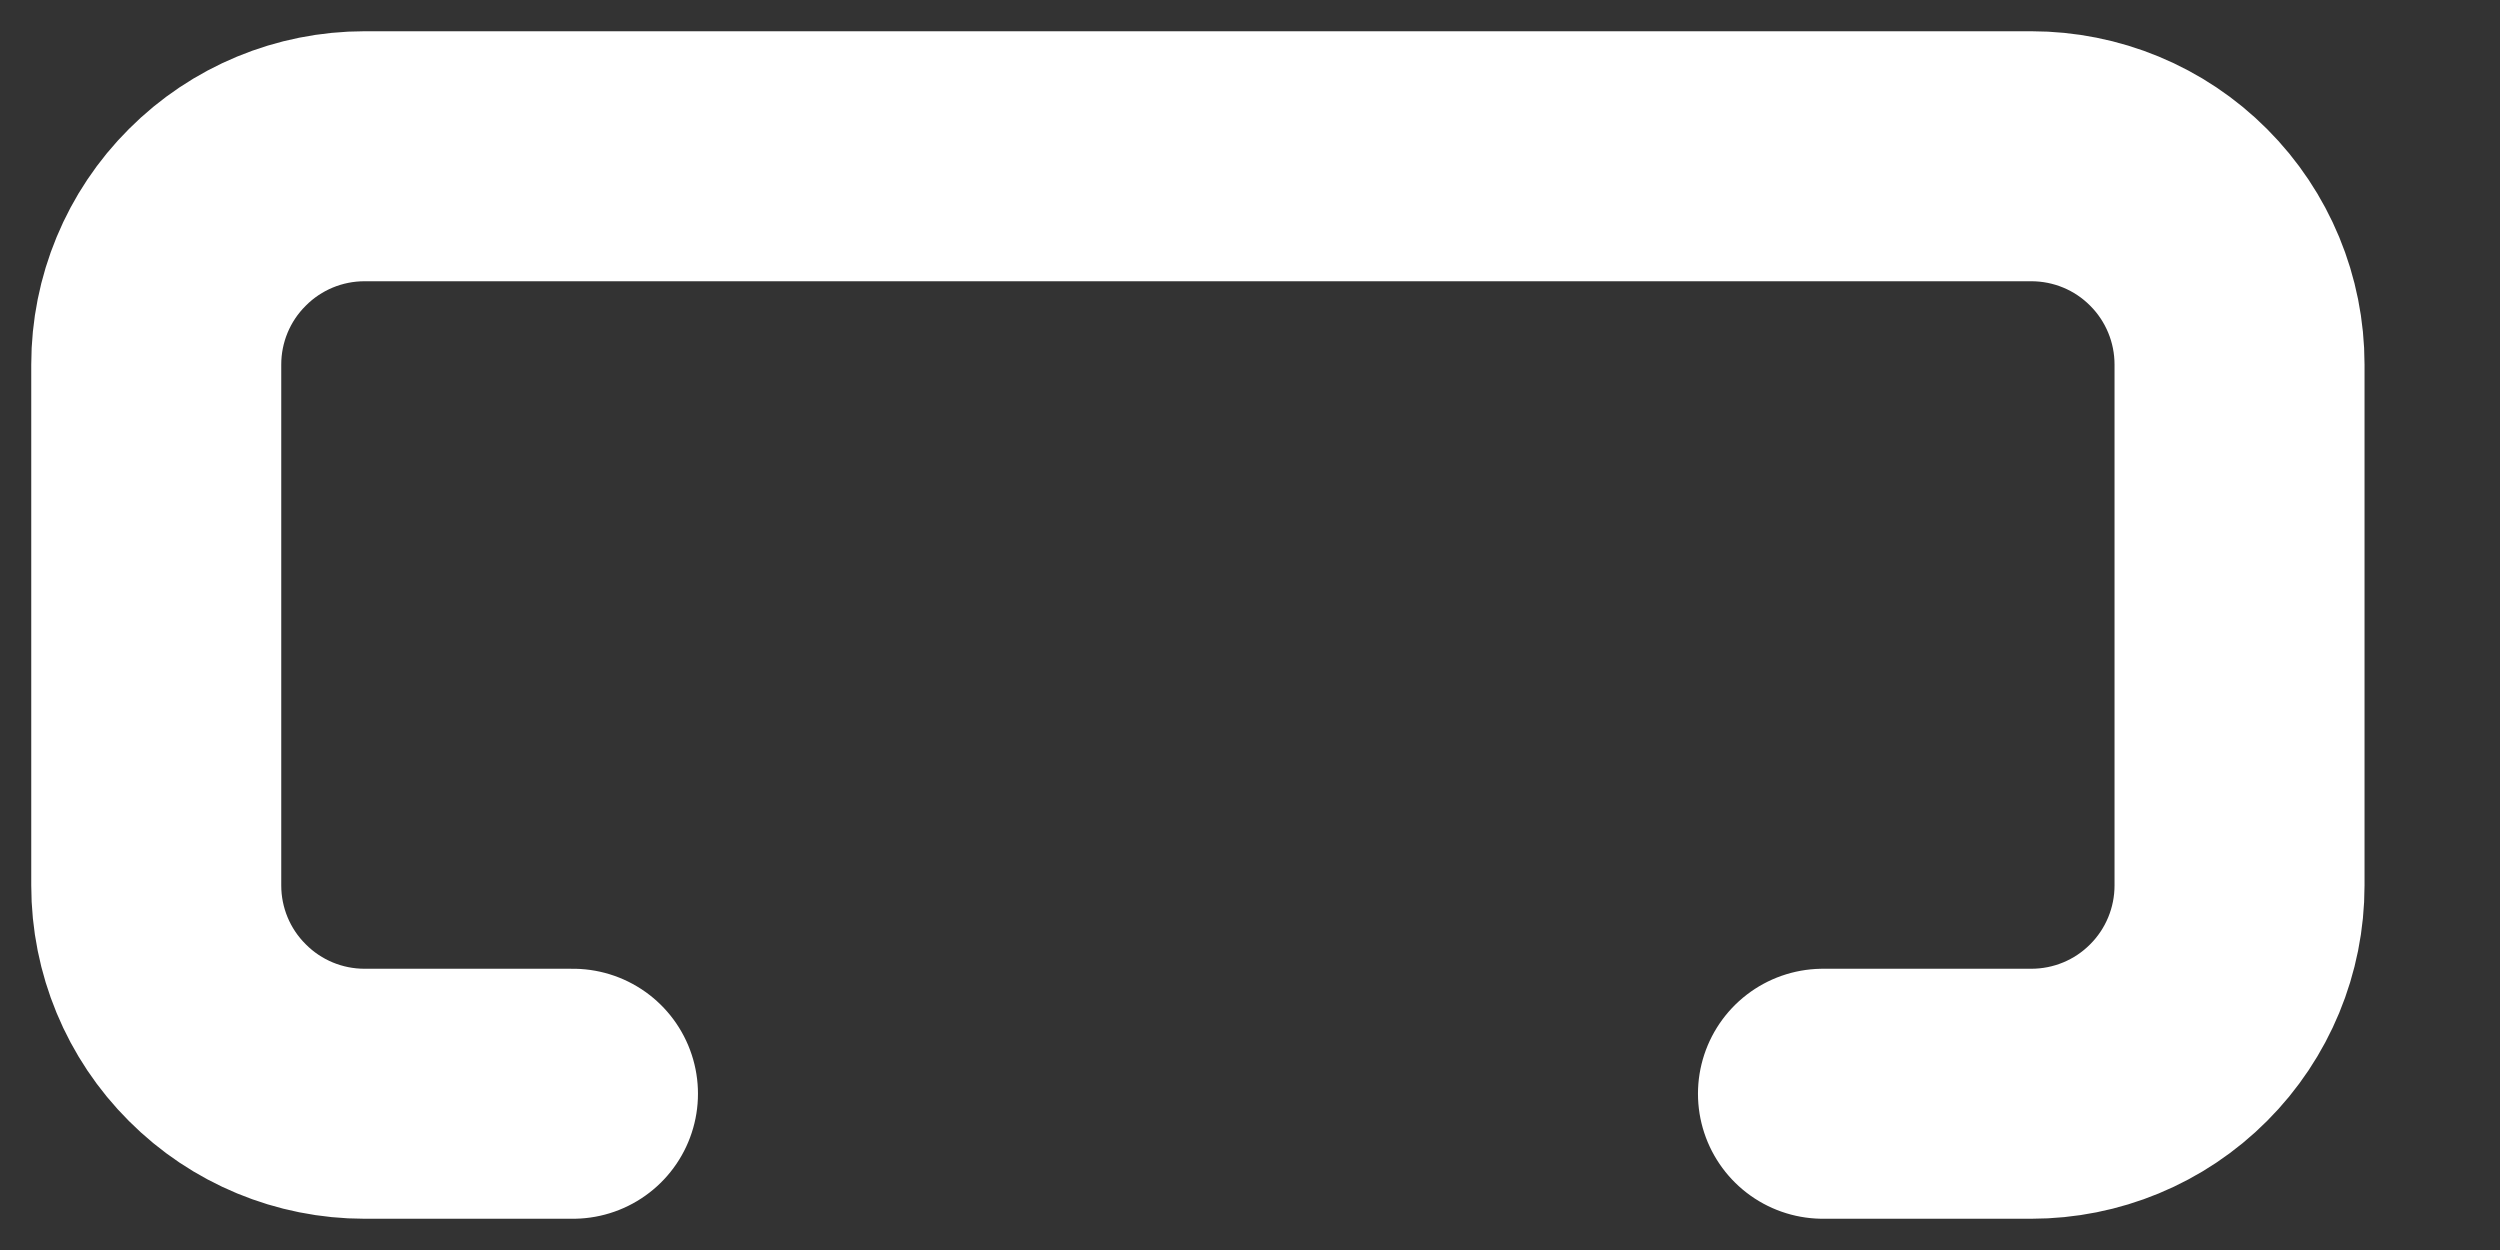 <?xml version="1.0" encoding="utf-8"?>
<svg xmlns="http://www.w3.org/2000/svg" fill="none" height="100%" overflow="visible" preserveAspectRatio="none" style="display: block;" viewBox="0 0 16 8" width="100%">
<rect x="0" y="0" width="16" height="8" fill="#333333" stroke="none"/>
<path d="M3.667 7H2.333C1.98 7 1.641 6.86 1.391 6.609C1.14 6.359 1 6.02 1 5.667V2.333C1 1.98 1.14 1.641 1.391 1.391C1.641 1.14 1.98 1 2.333 1H13C13.354 1 13.693 1.14 13.943 1.391C14.193 1.641 14.333 1.98 14.333 2.333V5.667C14.333 6.02 14.193 6.359 13.943 6.609C13.693 6.86 13.354 7 13 7H11.667" id="Vector" stroke="white" stroke-linecap="round" stroke-width="1.6"/>
</svg>